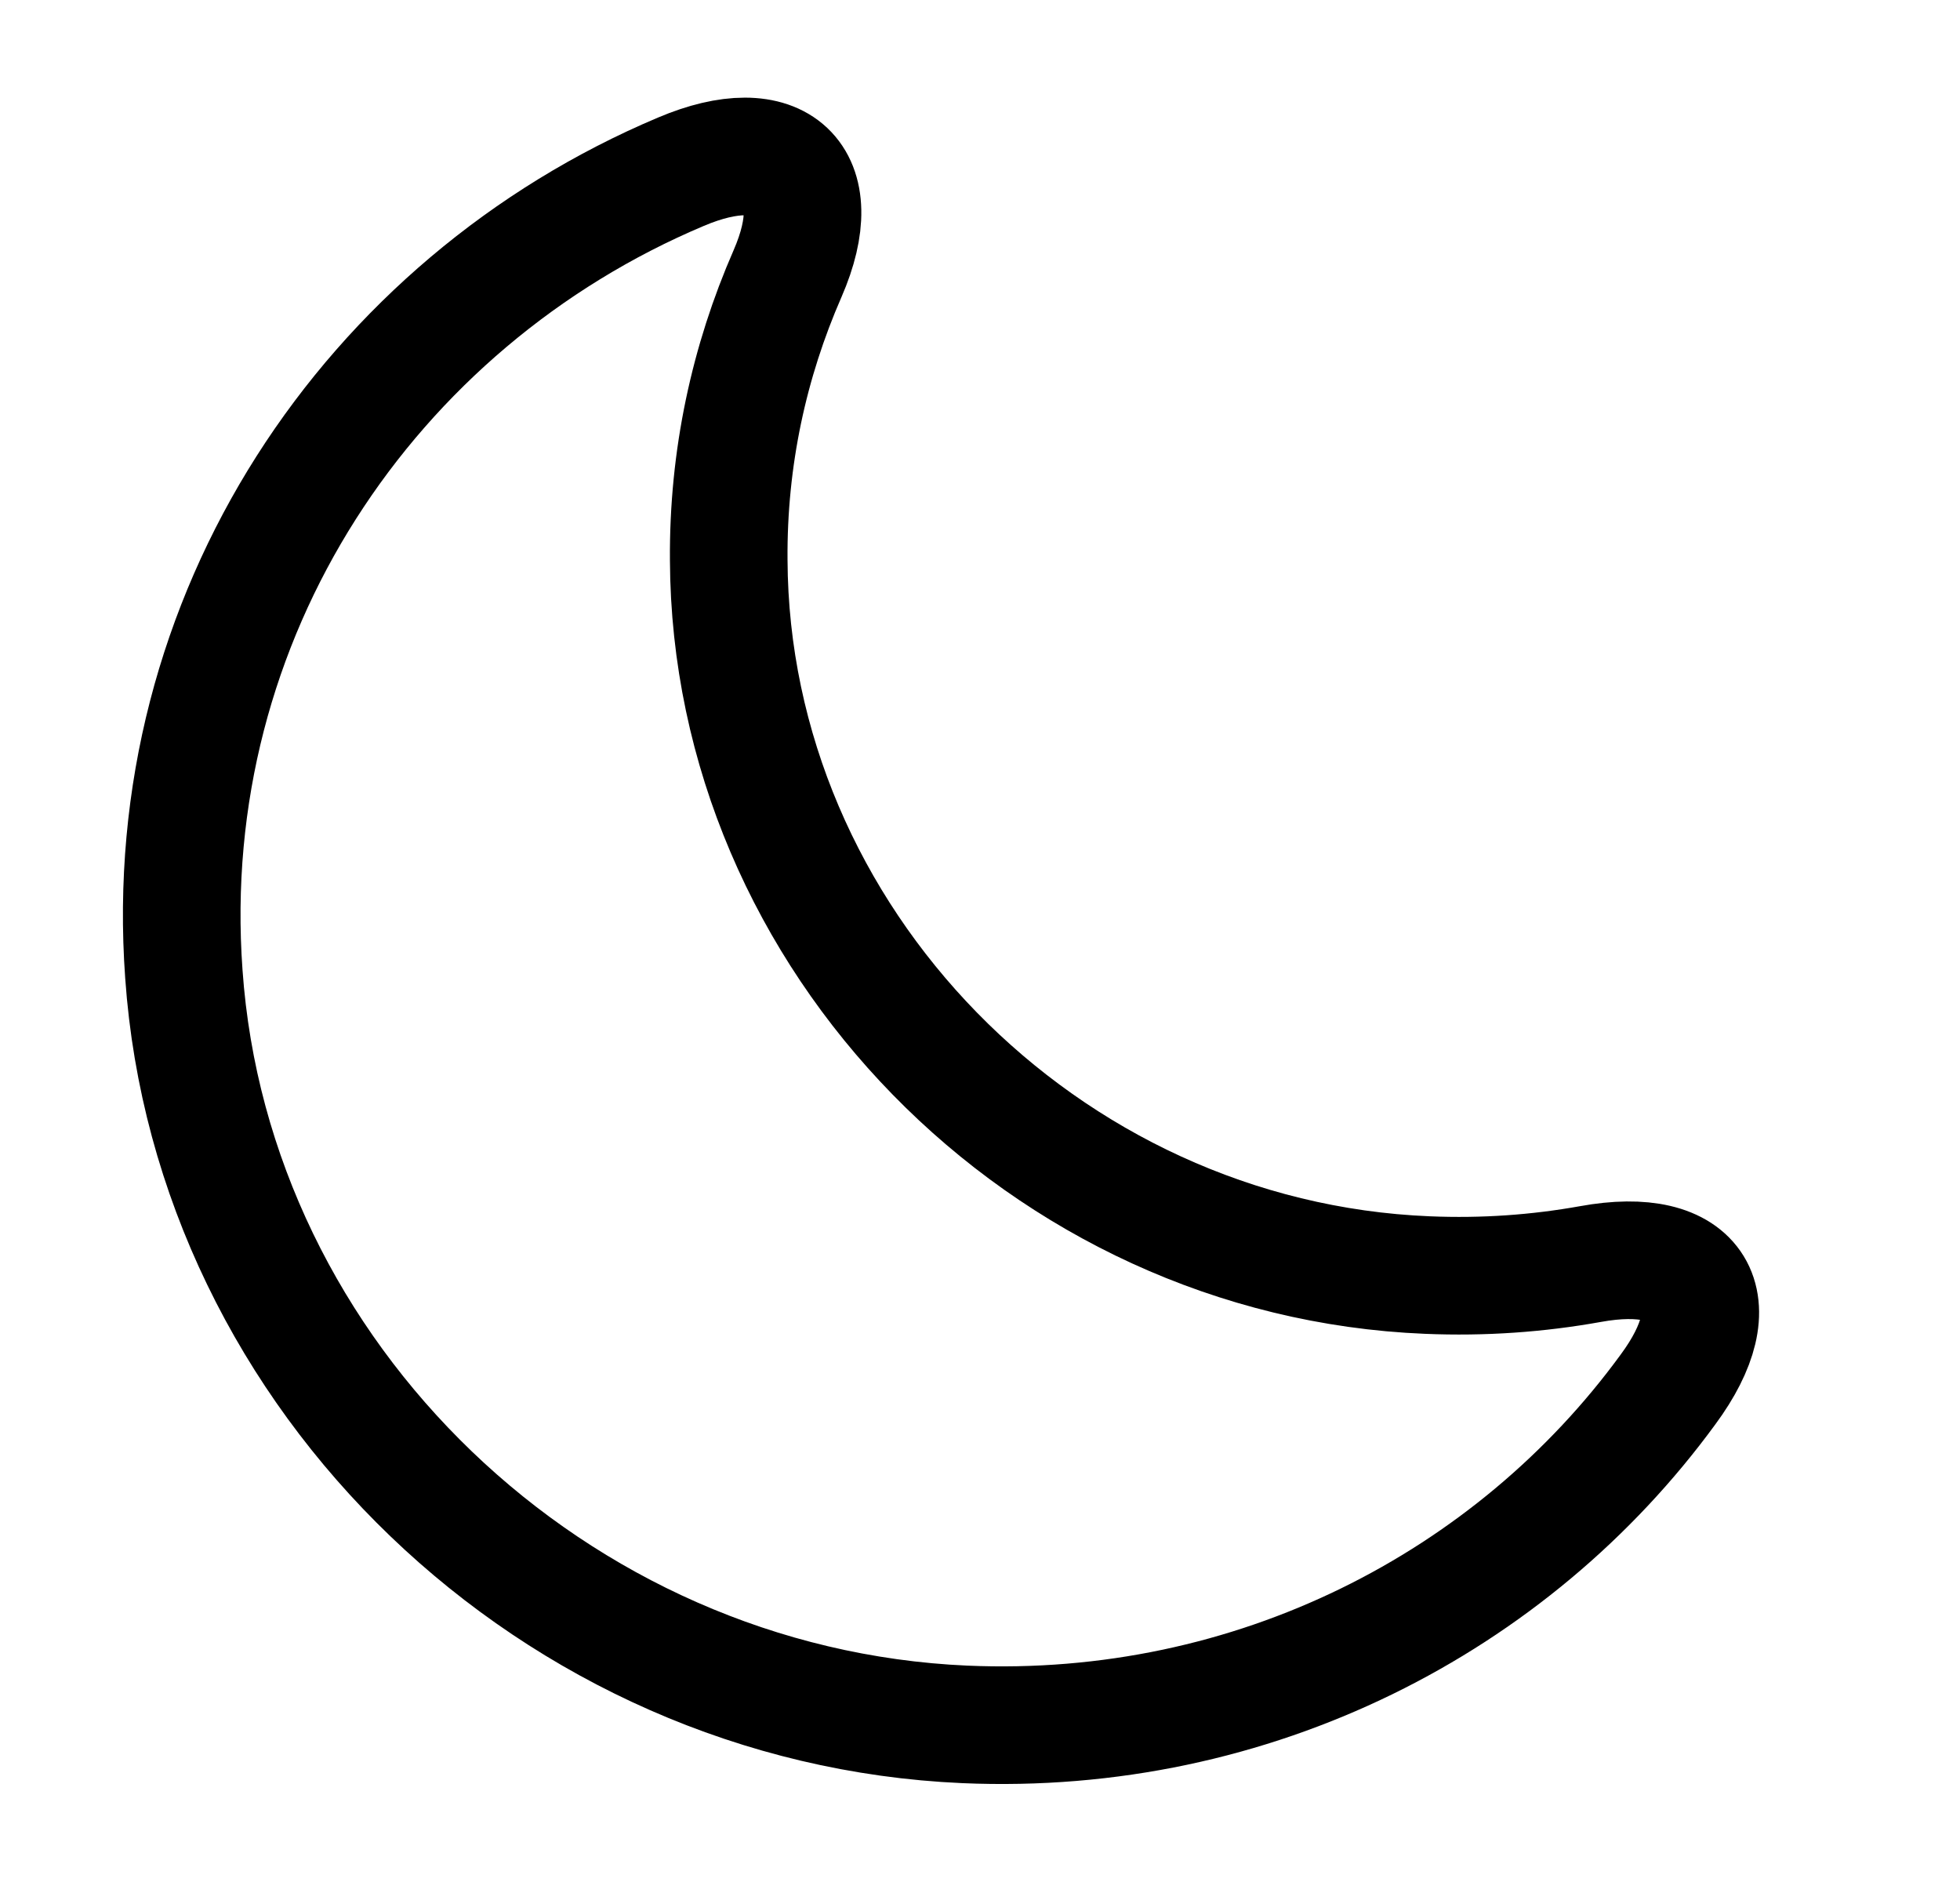 <svg width="25" height="24" viewBox="0 0 25 24" fill="none" xmlns="http://www.w3.org/2000/svg">
<path d="M2.345 12.42C2.705 17.57 7.075 21.76 12.305 21.99C15.995 22.15 19.295 20.43 21.275 17.72C22.095 16.61 21.655 15.87 20.285 16.12C19.615 16.24 18.925 16.29 18.205 16.26C13.315 16.06 9.315 11.97 9.295 7.14C9.285 5.84 9.555 4.61 10.045 3.49C10.585 2.25 9.935 1.66 8.685 2.19C4.725 3.86 2.015 7.85 2.345 12.42Z" stroke="currentColor" stroke-width="1.5" stroke-linecap="round" stroke-linejoin="round"/>
</svg>
